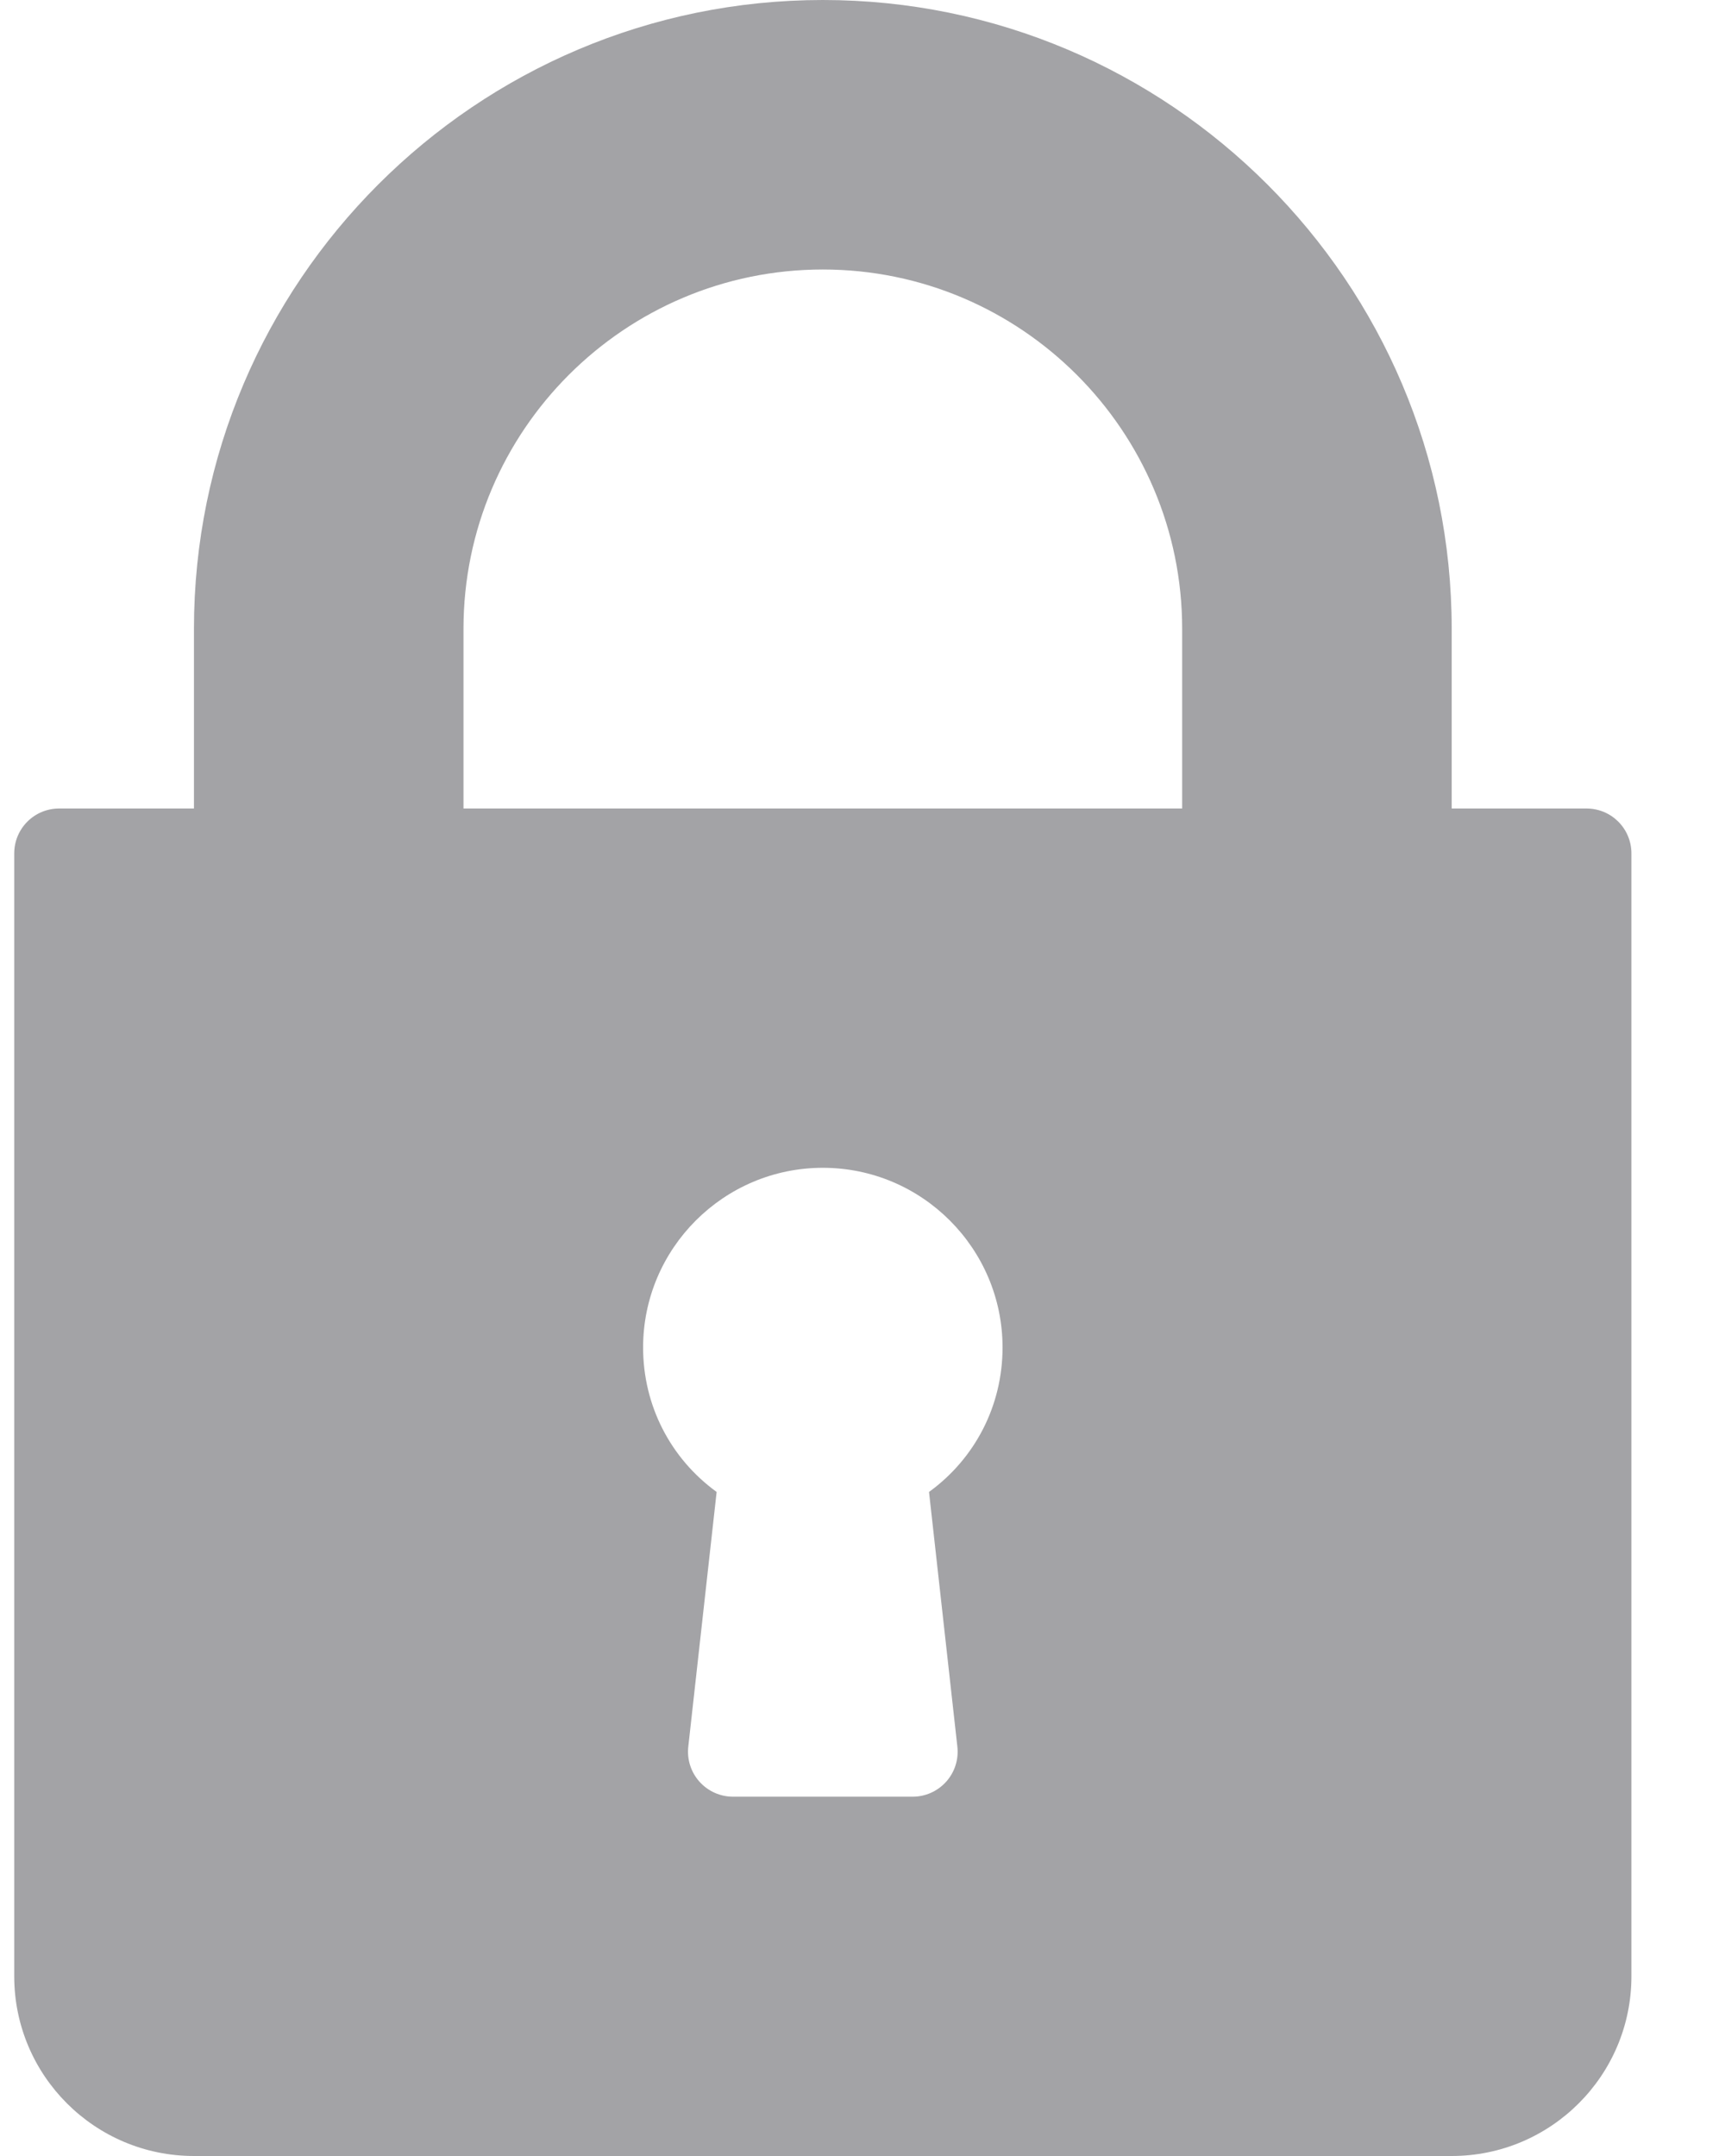 <?xml version="1.0" encoding="UTF-8"?>
<svg width="16px" height="20px" viewBox="0 0 16 20" version="1.1" xmlns="http://www.w3.org/2000/svg" xmlns:xlink="http://www.w3.org/1999/xlink">
    <title>lock</title>
    <g id="Page-1" stroke="none" stroke-width="1" fill="none" fill-rule="evenodd">
        <g id="casionerstattung.de-–-Anspruch-prüfen" transform="translate(-269, -2153)" fill="#A3A3A6" fill-rule="nonzero">
            <g id="lock" transform="translate(269.132, 2153)">
                <path d="M14.583,7.5 L13.333,7.5 L13.333,5.833 C13.333,2.617 10.717,0 7.5,0 C4.283,0 1.667,2.617 1.667,5.833 L1.667,7.5 L0.417,7.5 C0.186,7.5 0,7.686 0,7.917 L0,18.333 C0,19.253 0.747,20 1.667,20 L13.333,20 C14.253,20 15,19.253 15,18.333 L15,7.917 C15,7.686 14.814,7.5 14.583,7.5 Z M8.748,16.204 C8.761,16.322 8.723,16.44 8.644,16.528 C8.565,16.616 8.452,16.667 8.333,16.667 L6.667,16.667 C6.548,16.667 6.435,16.616 6.356,16.528 C6.277,16.44 6.239,16.322 6.252,16.204 L6.515,13.84 C6.088,13.53 5.833,13.039 5.833,12.5 C5.833,11.581 6.581,10.833 7.5,10.833 C8.419,10.833 9.167,11.581 9.167,12.5 C9.167,13.039 8.912,13.53 8.485,13.84 L8.748,16.204 Z M10.833,7.5 L4.167,7.5 L4.167,5.833 C4.167,3.995 5.662,2.5 7.5,2.5 C9.338,2.5 10.833,3.995 10.833,5.833 L10.833,7.5 L10.833,7.5 Z" id="Shape"></path>
            </g>
        </g>
    </g>
</svg>